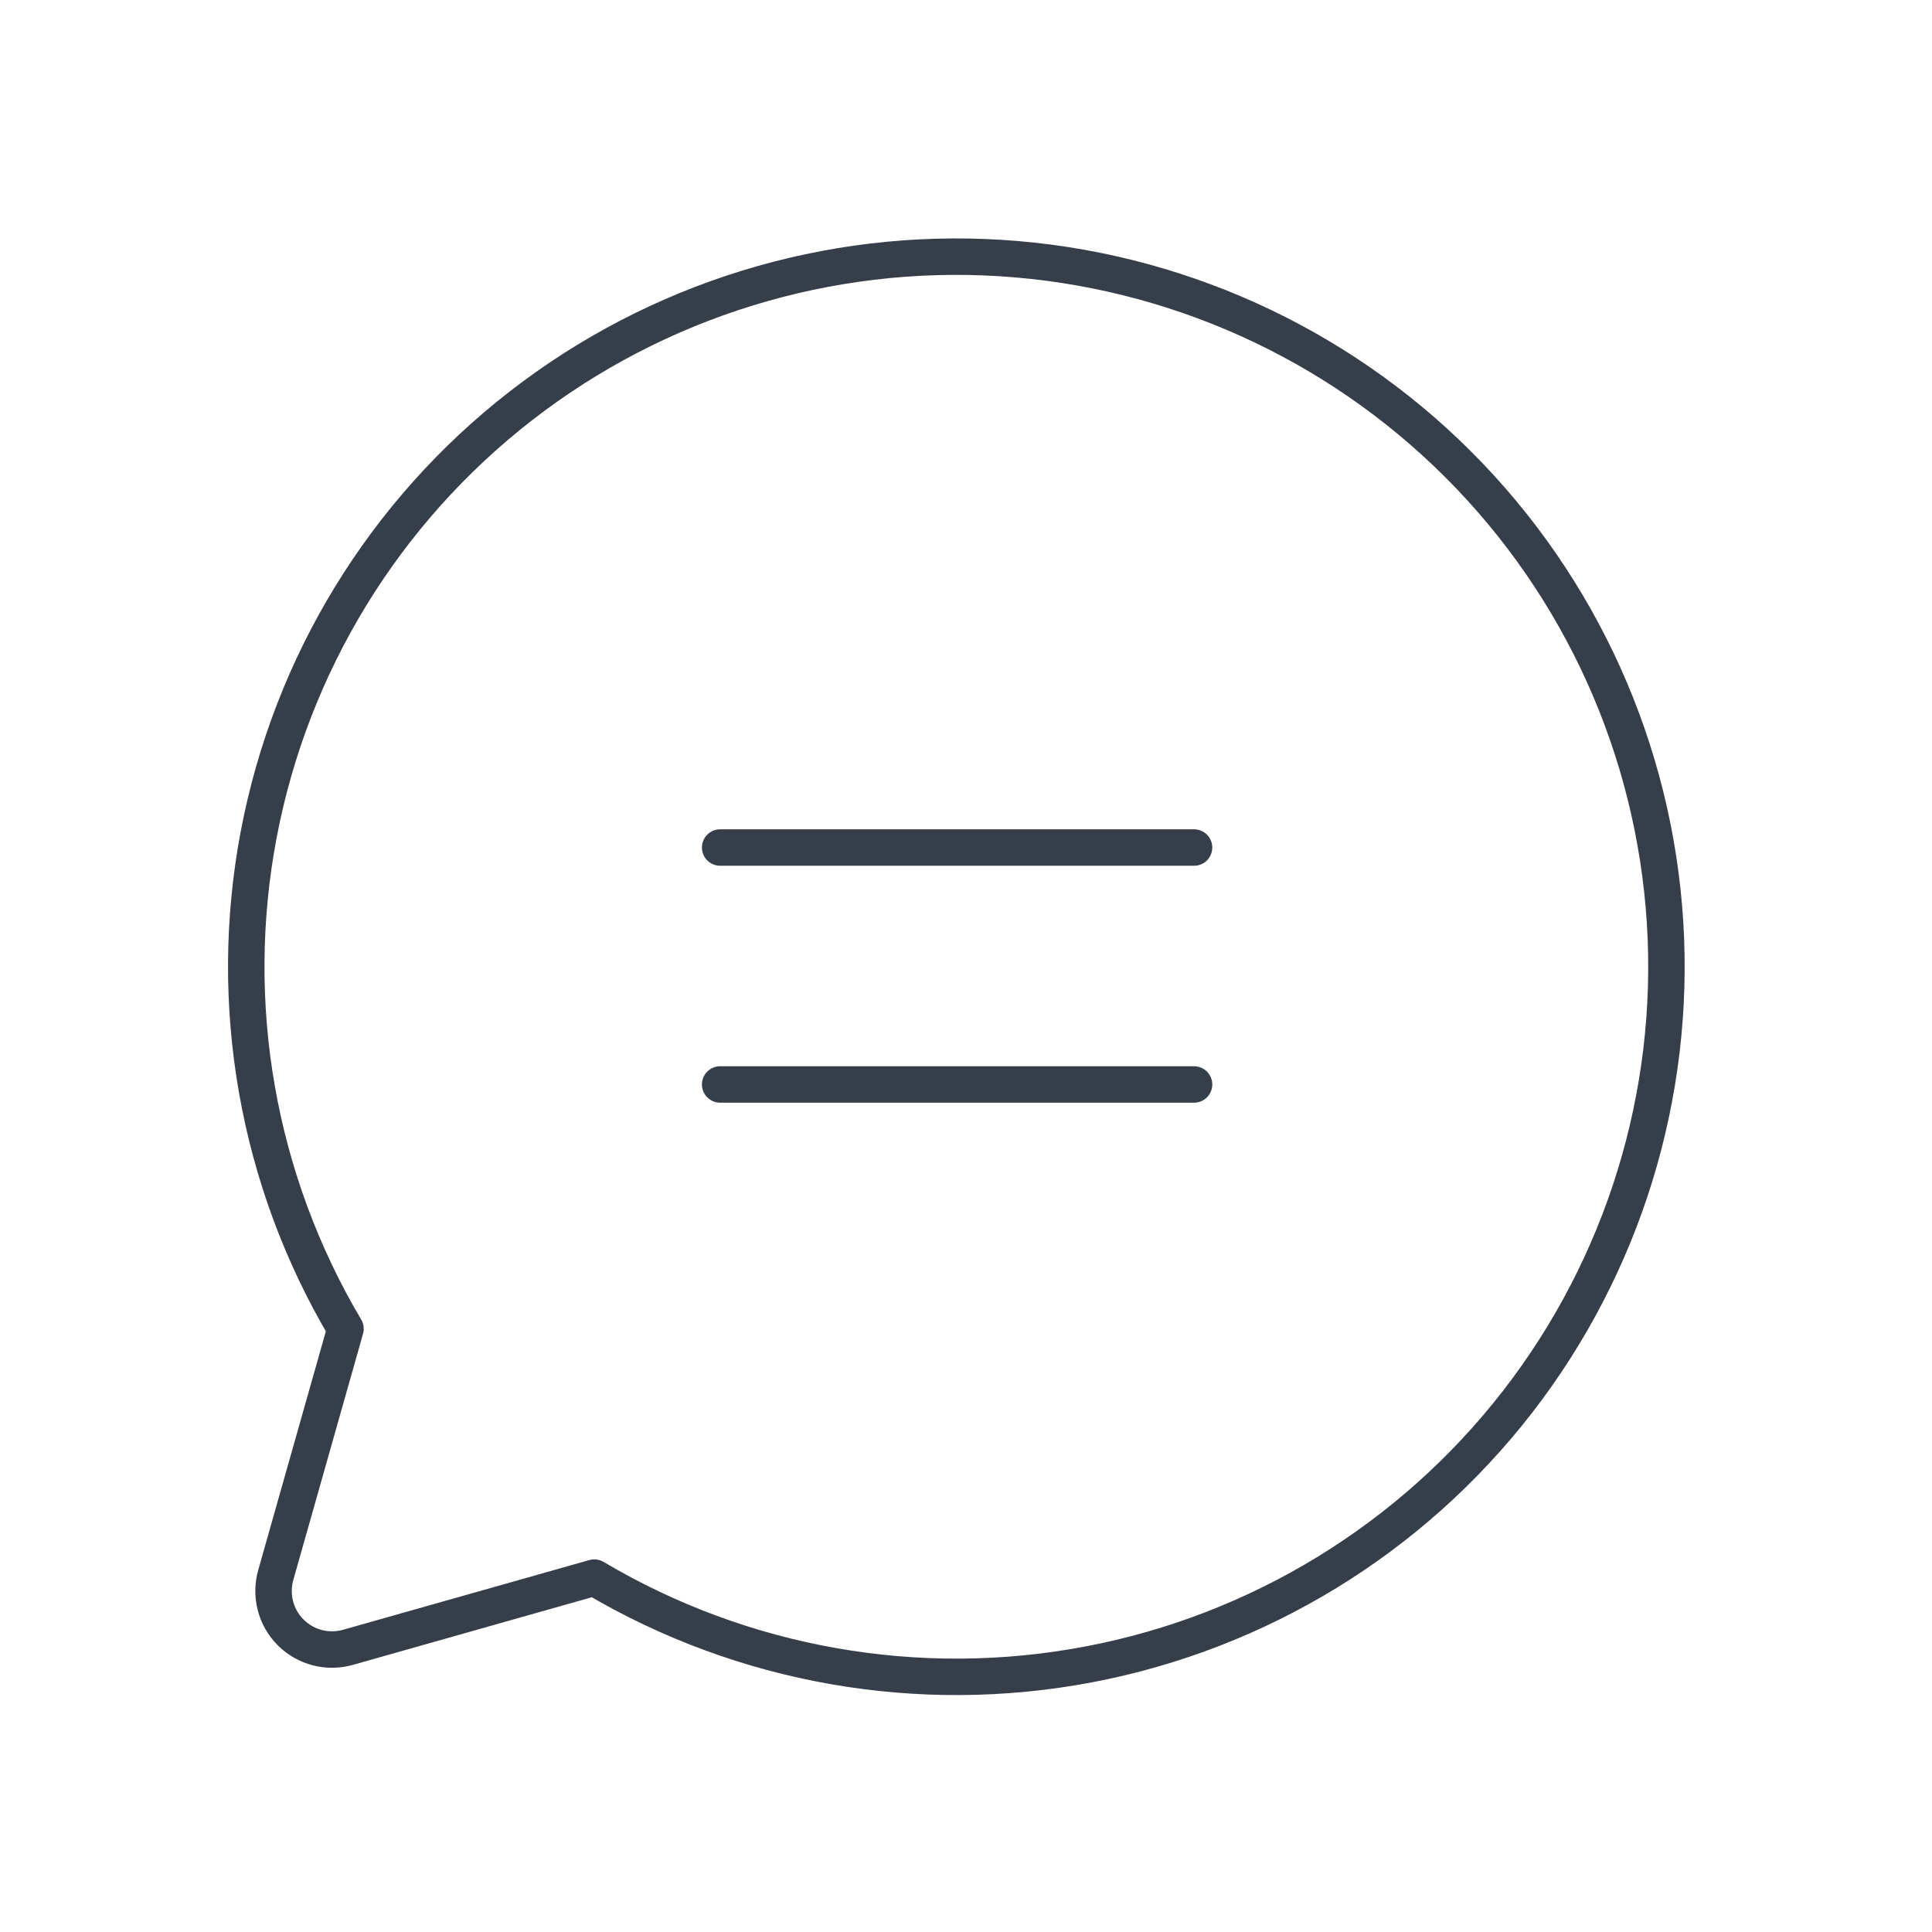<?xml version="1.0" encoding="UTF-8" standalone="no"?><svg width='53' height='53' viewBox='0 0 53 53' fill='none' xmlns='http://www.w3.org/2000/svg'>
<path d='M9.478 36.453C7.058 32.371 6.212 27.546 7.098 22.885C7.984 18.223 10.54 14.045 14.288 11.135C18.036 8.224 22.718 6.782 27.453 7.079C32.189 7.376 36.654 9.391 40.009 12.746C43.365 16.102 45.38 20.567 45.677 25.302C45.973 30.038 44.531 34.719 41.621 38.468C38.711 42.215 34.533 44.772 29.871 45.658C25.209 46.544 20.385 45.697 16.303 43.278V43.278L9.559 45.187C9.283 45.268 8.99 45.273 8.711 45.202C8.432 45.13 8.177 44.986 7.974 44.782C7.77 44.578 7.625 44.324 7.554 44.045C7.483 43.766 7.488 43.473 7.568 43.197L9.478 36.453Z' stroke='#363E4A' stroke-linecap='round' stroke-linejoin='round'/>
<path d='M19.756 23.25H32.756' stroke='#363E4A' stroke-linecap='round' stroke-linejoin='round'/>
<path d='M19.756 29.75H32.756' stroke='#363E4A' stroke-linecap='round' stroke-linejoin='round'/>
</svg>
